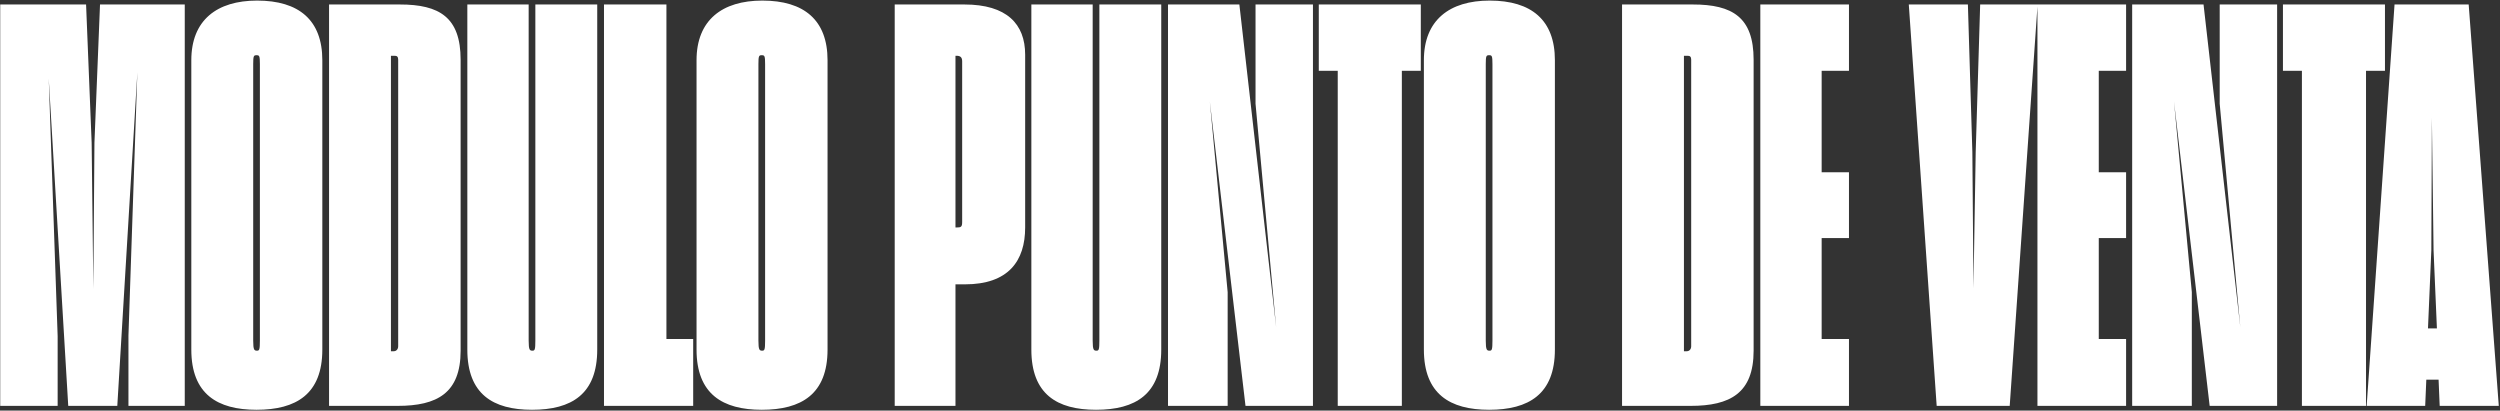 <svg width="1583" height="260" viewBox="0 0 1583 260" fill="none" xmlns="http://www.w3.org/2000/svg">
<rect x="0" y="0" width="1583" height="260" fill="#333333" stroke="none"/>
<path d="M36.502 257V212.875L30.854 49.789L43.209 257H74.273L86.981 45.906L81.333 212.522V257H116.986V2.84H63.33L59.8 90.384L59.094 182.87L58.035 90.384L54.505 2.84H0.143V257H36.502ZM162.443 259.471C187.506 259.471 204.097 249.587 204.097 221.347V38.14C204.097 12.724 189.271 0.369 162.796 0.369C137.38 0.369 121.142 12.724 121.142 38.14V221.347C121.142 249.587 137.733 259.471 162.443 259.471ZM162.796 222.053C161.031 222.053 160.325 221.7 160.325 215.699V40.611C160.325 35.316 160.678 34.963 162.443 34.963C164.208 34.963 164.561 35.316 164.561 40.611V215.699C164.561 221.347 164.208 222.053 162.796 222.053ZM208.358 2.84V257H251.777C276.84 257 291.666 248.881 291.666 222.053V37.787C291.666 10.959 278.252 2.84 253.189 2.84H208.358ZM247.541 35.316H250.012C251.424 35.316 252.13 36.022 252.13 37.787V219.229C252.13 220.994 251.071 222.406 249.306 222.406H247.541V35.316ZM336.866 259.471C361.929 259.471 378.167 249.587 378.167 221.347V2.84H338.984V215.699C338.984 221.347 338.631 222.053 337.219 222.053C335.454 222.053 334.748 221.7 334.748 215.699V2.84H295.918V221.347C295.918 249.587 312.156 259.471 336.866 259.471ZM382.445 257H438.925V214.64H421.981V2.84H382.445V257ZM482.349 259.471C507.412 259.471 524.003 249.587 524.003 221.347V38.14C524.003 12.724 509.177 0.369 482.702 0.369C457.286 0.369 441.048 12.724 441.048 38.14V221.347C441.048 249.587 457.639 259.471 482.349 259.471ZM482.702 222.053C480.937 222.053 480.231 221.7 480.231 215.699V40.611C480.231 35.316 480.584 34.963 482.349 34.963C484.114 34.963 484.467 35.316 484.467 40.611V215.699C484.467 221.347 484.114 222.053 482.702 222.053ZM605.006 180.046H611.007C638.541 180.046 649.131 165.22 649.131 144.04V34.61C649.131 15.195 637.482 2.84 610.654 2.84H566.529V257H605.006V180.046ZM605.006 35.316H605.712C608.183 35.316 609.242 36.375 609.242 38.846V140.51C609.242 143.687 608.536 144.04 605.712 144.04H605.006V35.316ZM694.003 259.471C719.066 259.471 735.304 249.587 735.304 221.347V2.84H696.121V215.699C696.121 221.347 695.768 222.053 694.356 222.053C692.591 222.053 691.885 221.7 691.885 215.699V2.84H653.055V221.347C653.055 249.587 669.293 259.471 694.003 259.471ZM777.352 257V184.988L766.056 64.262L788.648 257H831.361V2.84H795.002V65.674L808.063 207.227L784.765 2.84H739.581V257H777.352ZM887.651 44.847H899.653V2.84H835.054V44.847H847.056V257H887.651V44.847ZM942.904 259.471C967.967 259.471 984.558 249.587 984.558 221.347V38.14C984.558 12.724 969.732 0.369 943.257 0.369C917.841 0.369 901.603 12.724 901.603 38.14V221.347C901.603 249.587 918.194 259.471 942.904 259.471ZM943.257 222.053C941.492 222.053 940.786 221.7 940.786 215.699V40.611C940.786 35.316 941.139 34.963 942.904 34.963C944.669 34.963 945.022 35.316 945.022 40.611V215.699C945.022 221.347 944.669 222.053 943.257 222.053ZM1027.08 2.84V257H1070.5C1095.57 257 1110.39 248.881 1110.39 222.053V37.787C1110.39 10.959 1096.98 2.84 1071.91 2.84H1027.08ZM1066.27 35.316H1068.74C1070.15 35.316 1070.86 36.022 1070.86 37.787V219.229C1070.86 220.994 1069.8 222.406 1068.03 222.406H1066.27V35.316ZM1170.77 257V214.64H1153.47V150.747H1170.77V109.093H1153.47V44.847H1170.77V2.84H1114.64V257H1170.77ZM1226.3 257H1272.55L1290.2 2.84H1253.84L1251.01 96.385L1249.6 182.517L1248.9 96.385L1246.07 2.84H1208.65L1226.3 257ZM1346.24 257V214.64H1328.94V150.747H1346.24V109.093H1328.94V44.847H1346.24V2.84H1290.11V257H1346.24ZM1387.86 257V184.988L1376.57 64.262L1399.16 257H1441.87V2.84H1405.51V65.674L1418.57 207.227L1395.28 2.84H1350.09V257H1387.86ZM1498.16 44.847H1510.16V2.84H1445.56V44.847H1457.57V257H1498.16V44.847ZM1544.11 240.409L1544.81 257H1582.23L1563.17 2.84H1516.22L1498.57 257H1535.63L1536.34 240.409H1544.11ZM1537.4 207.933L1539.52 158.513L1539.87 74.499L1540.93 158.513L1543.05 207.933H1537.4Z" fill="white"/>
</svg>
